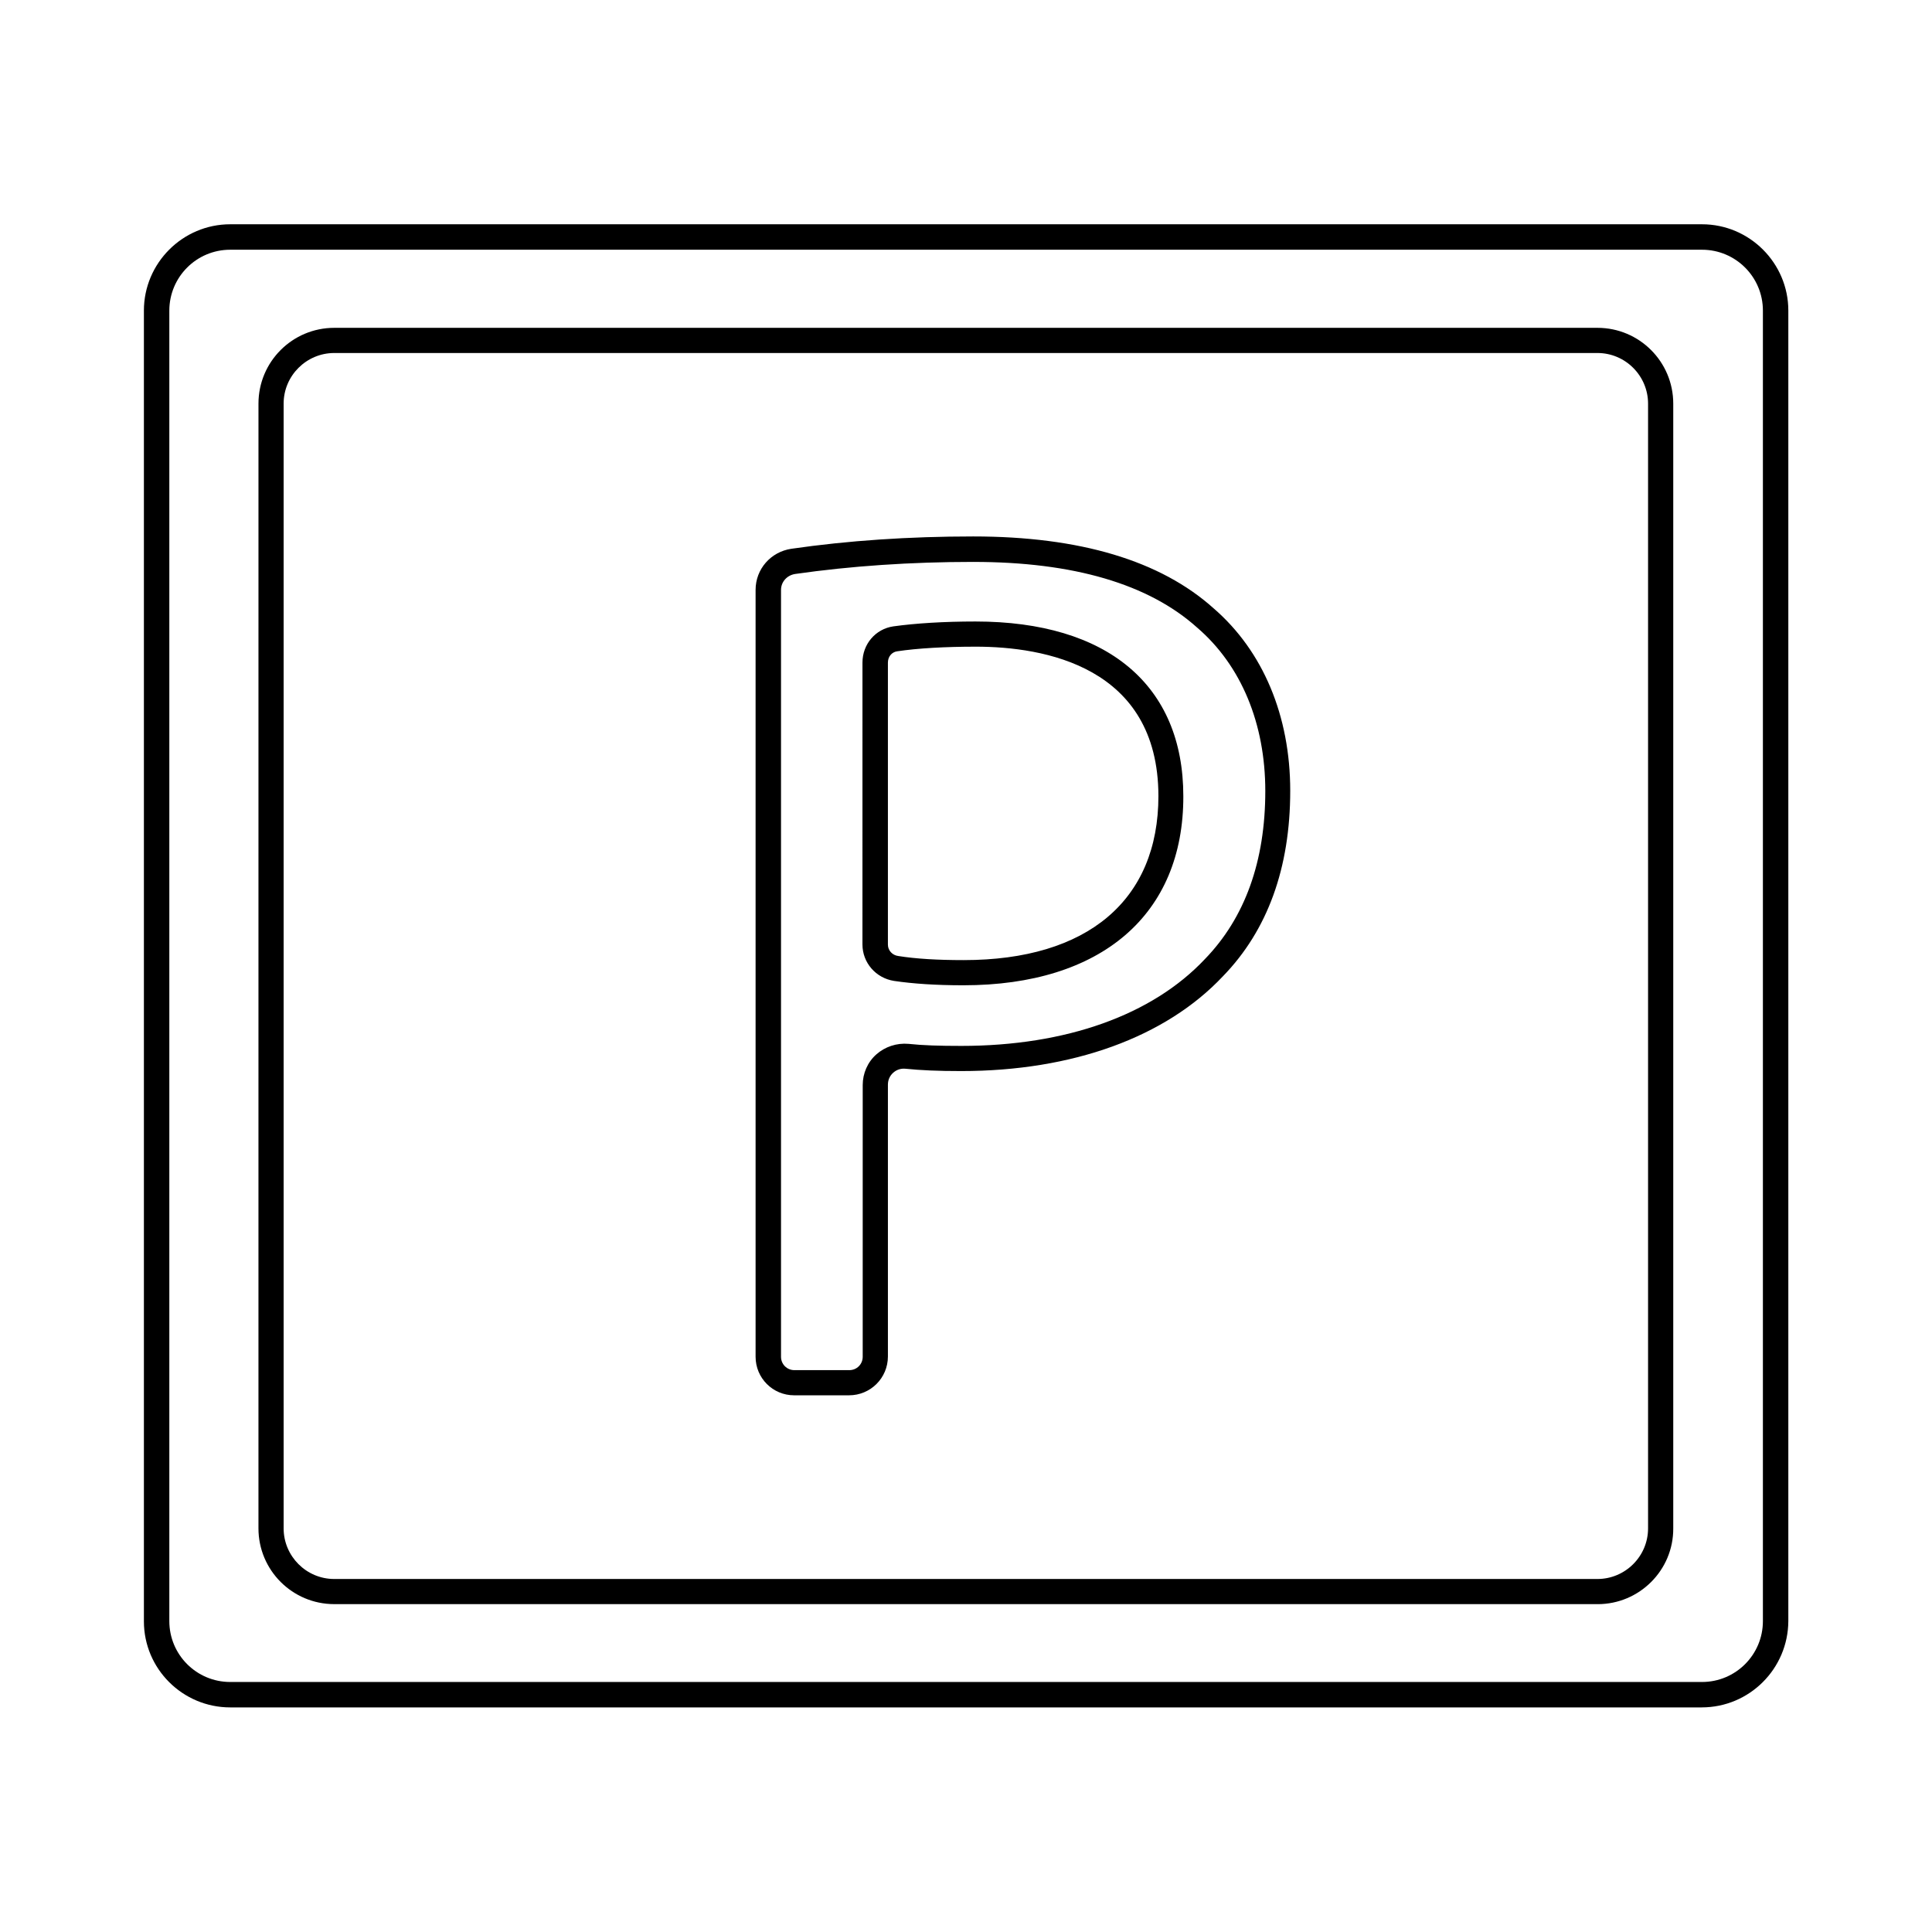 <?xml version="1.0" encoding="UTF-8"?>
<!-- Uploaded to: SVG Repo, www.svgrepo.com, Generator: SVG Repo Mixer Tools -->
<svg fill="#000000" width="800px" height="800px" version="1.1" viewBox="144 144 512 512" xmlns="http://www.w3.org/2000/svg">
 <g>
  <path d="m594.99 596.48h-389.98c-12.598 0-22.875-10.211-22.875-22.809v-347.36c0-12.594 10.281-22.875 22.875-22.875h390.04c12.594 0 22.875 10.281 22.875 22.875v347.29c-0.066 12.664-10.348 22.875-22.941 22.875zm-389.98-386.3c-8.918 0-16.137 7.215-16.137 16.137v347.29c0 8.918 7.215 16.137 16.137 16.137h390.04c8.918 0 16.137-7.215 16.137-16.137v-347.29c0-8.918-7.215-16.137-16.137-16.137z"/>
  <path d="m567.41 569.11h-334.83c-11.098 0-20.086-8.988-20.086-20.086l0.004-298.06c0-11.098 8.988-20.086 20.086-20.086h334.76c11.098 0 20.086 8.988 20.086 20.086v298.07c0.062 11.098-8.992 20.082-20.02 20.082zm-334.83-331.56c-7.352 0-13.414 5.992-13.414 13.414v298.07c0 7.352 5.992 13.414 13.414 13.414h334.76c7.352 0 13.414-5.992 13.414-13.414v-298.07c0-7.352-5.992-13.414-13.414-13.414z"/>
  <path d="m369.02 513.77h-14.57c-5.652 0-10.211-4.562-10.211-10.211v-203.23c0-5.516 4.016-10.078 9.465-10.895 15.047-2.18 31.25-3.269 48.203-3.269 28.254 0 49.633 6.398 63.727 19.062 13.07 11.301 20.289 28.457 20.289 48.34 0 20.426-5.992 36.969-17.836 49.156-15.184 16.137-39.828 25.121-69.375 25.121-6.195 0-10.688-0.203-14.707-0.613-1.293-0.137-2.449 0.273-3.336 1.09s-1.363 1.906-1.363 3.133v72.031c-0.004 5.723-4.633 10.285-10.285 10.285zm32.953-220.86c-16.613 0-32.543 1.09-47.25 3.199-2.18 0.34-3.746 2.109-3.746 4.223v203.23c0 1.973 1.566 3.539 3.539 3.539h14.57c1.973 0 3.539-1.566 3.539-3.539l0.004-72.035c0-3.062 1.293-6.059 3.609-8.102 2.316-2.043 5.379-3.062 8.512-2.793 3.812 0.41 8.102 0.543 14.023 0.543 27.711 0 50.586-8.168 64.543-23.012 10.621-10.961 16-25.938 16-44.527 0-17.906-6.398-33.293-18.043-43.301-12.867-11.566-32.816-17.422-59.301-17.422zm-2.656 112.2c-7.285 0-13.344-0.41-18.383-1.156-4.832-0.75-8.375-4.832-8.375-9.668l0.004-74.688c0-4.902 3.473-8.918 8.168-9.602 5.856-0.816 13.414-1.293 21.785-1.293 34.996 0 55.078 16.883 55.078 46.297 0.07 31.387-21.715 50.109-58.277 50.109zm3.269-89.734c-8.035 0-15.387 0.41-20.832 1.227-1.43 0.203-2.449 1.43-2.449 2.996v74.754c0 1.496 1.156 2.793 2.723 2.996 4.699 0.75 10.418 1.09 17.359 1.09 32.816 0 51.605-15.863 51.605-43.504-0.066-34.383-30.363-39.559-48.406-39.559z"/>
 </g>
</svg>